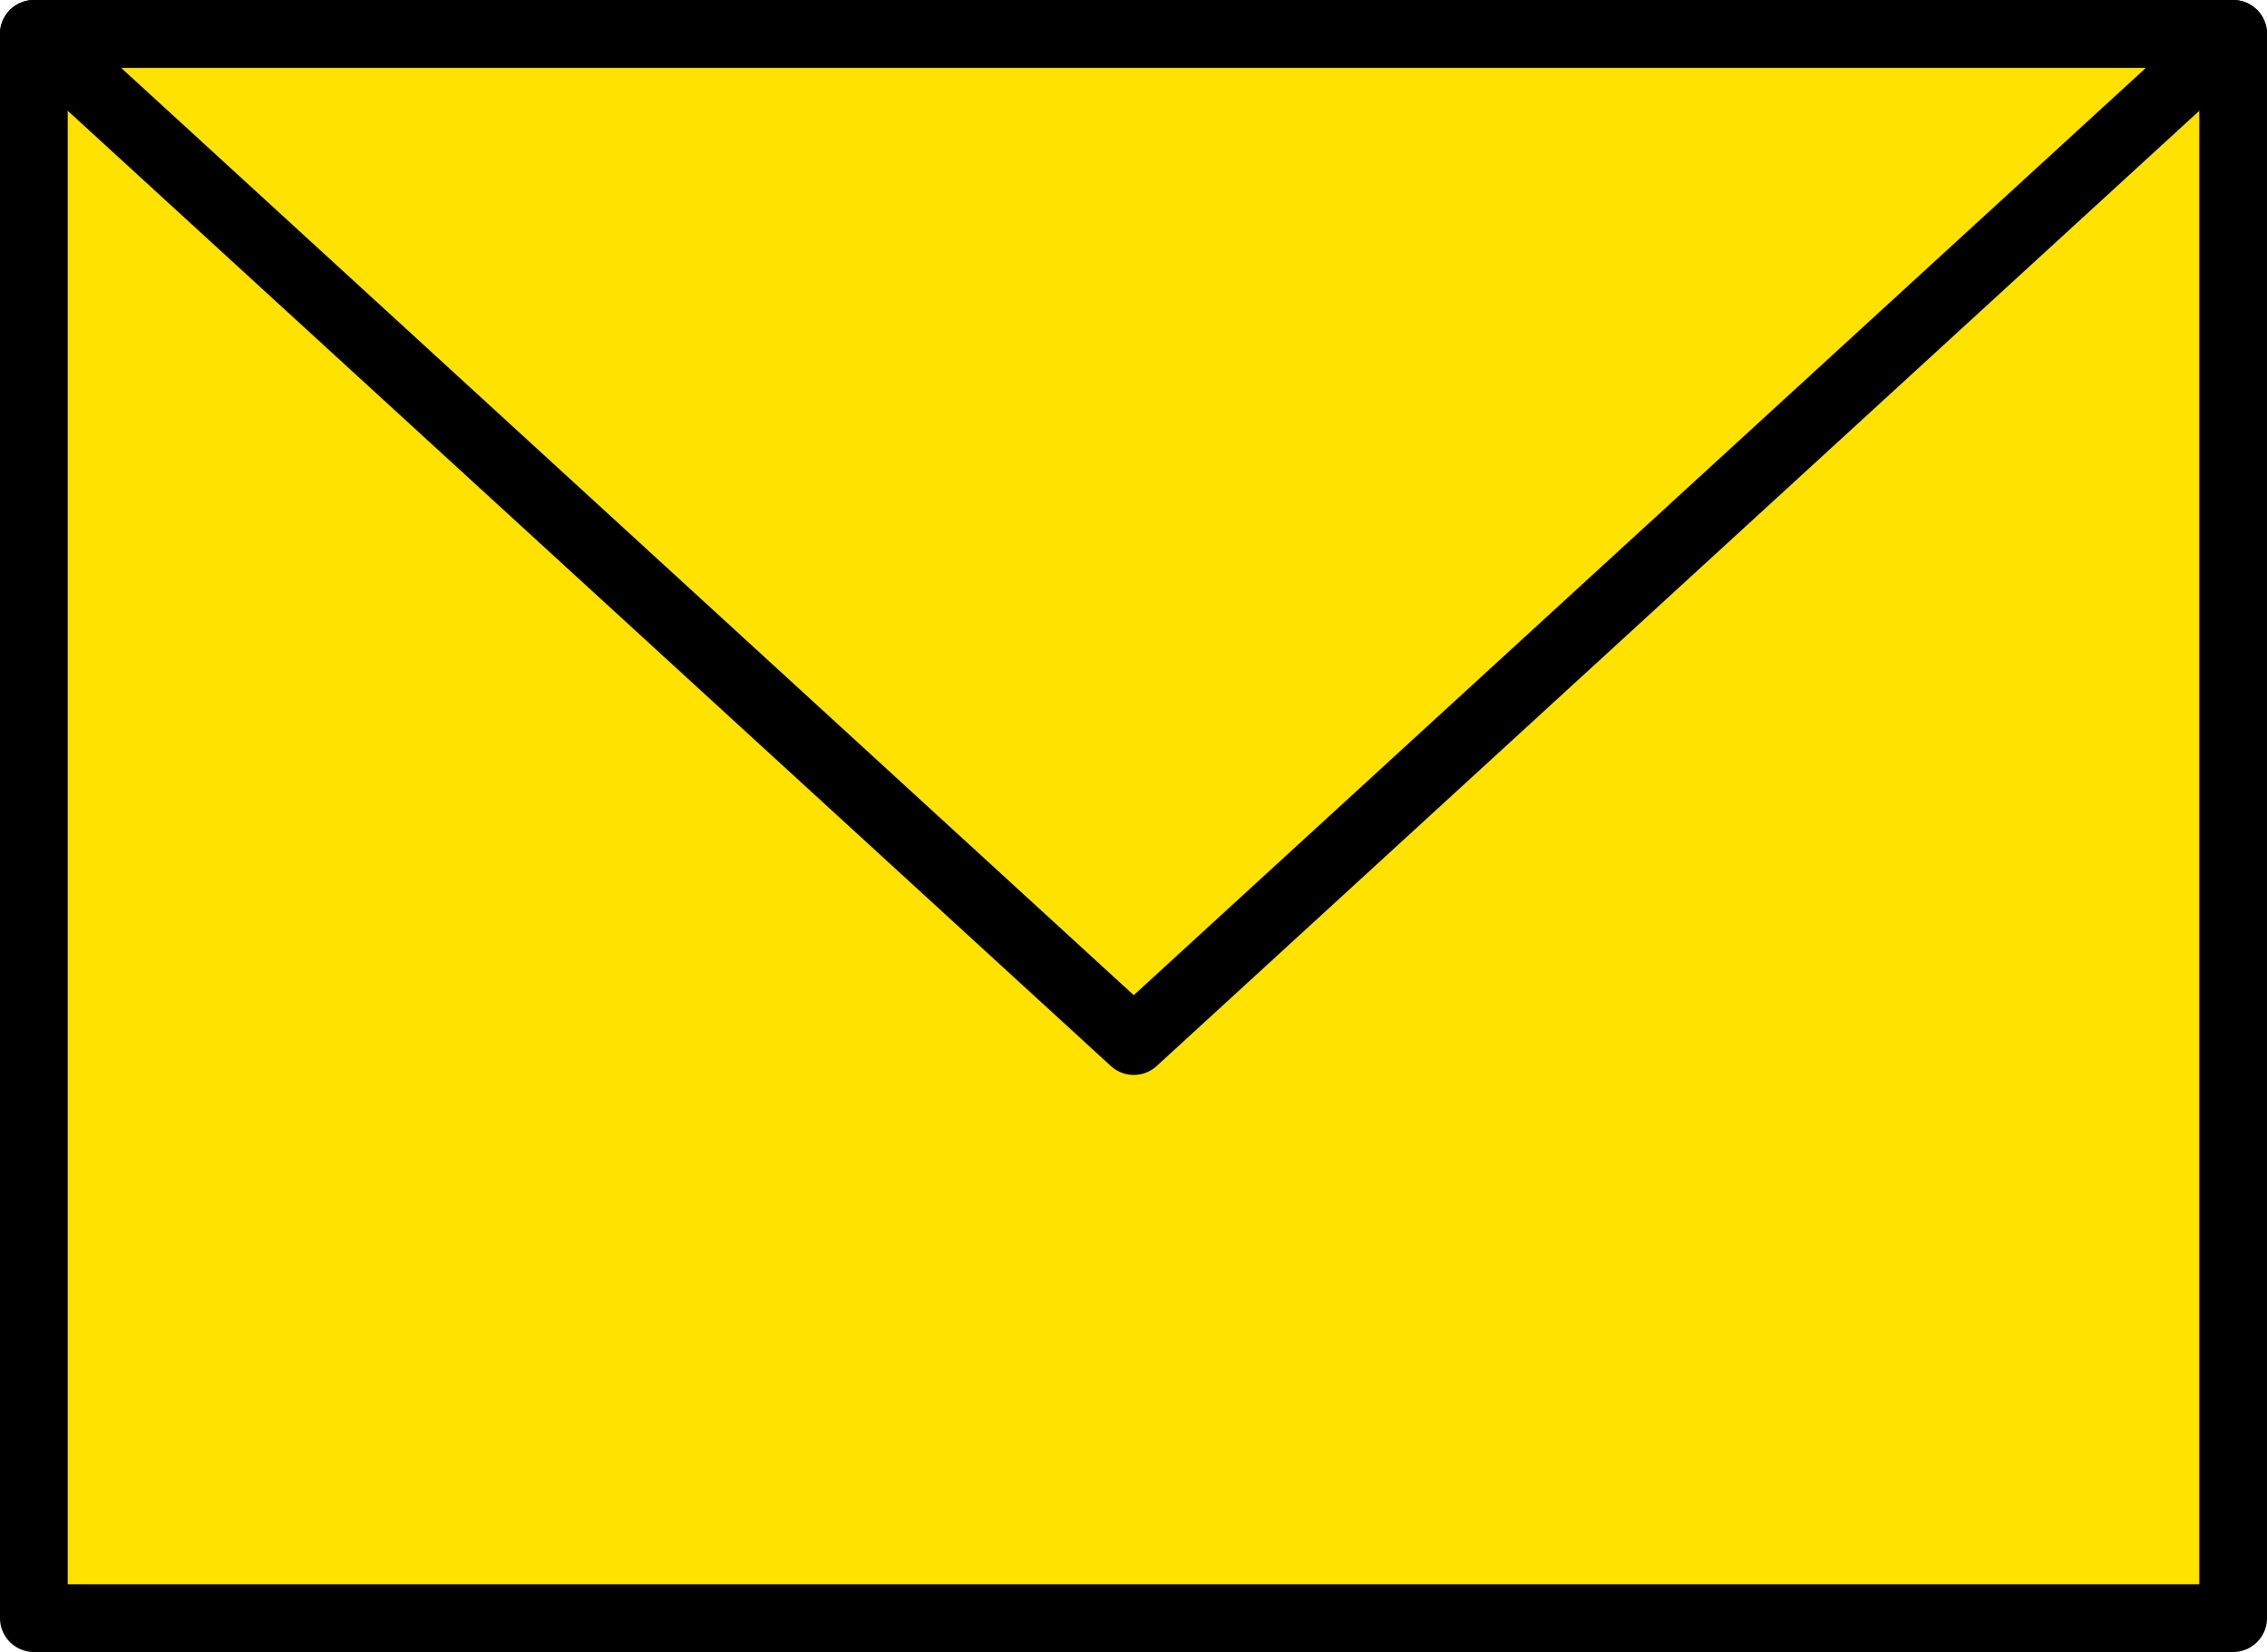 <?xml version="1.0" encoding="UTF-8"?>
<svg id="Layer_2" data-name="Layer 2" xmlns="http://www.w3.org/2000/svg" viewBox="0 0 47.53 34.64">
  <defs>
    <style>
      .cls-1 {
        fill: #ffe200;
      }

      .cls-1, .cls-2 {
        stroke: #000;
        stroke-linecap: round;
        stroke-linejoin: round;
        stroke-width: 1.42px;
      }

      .cls-2 {
        fill: none;
      }
    </style>
  </defs>
  <g id="_編集モード" data-name="編集モード">
    <polygon class="cls-1" points="46.82 33.93 .71 33.93 .71 .71 .71 .71 46.82 .71 46.82 33.93"/>
    <path class="cls-2" d="M.71.71l23.06,21.12L46.82.71H.71Z"/>
  </g>
</svg>